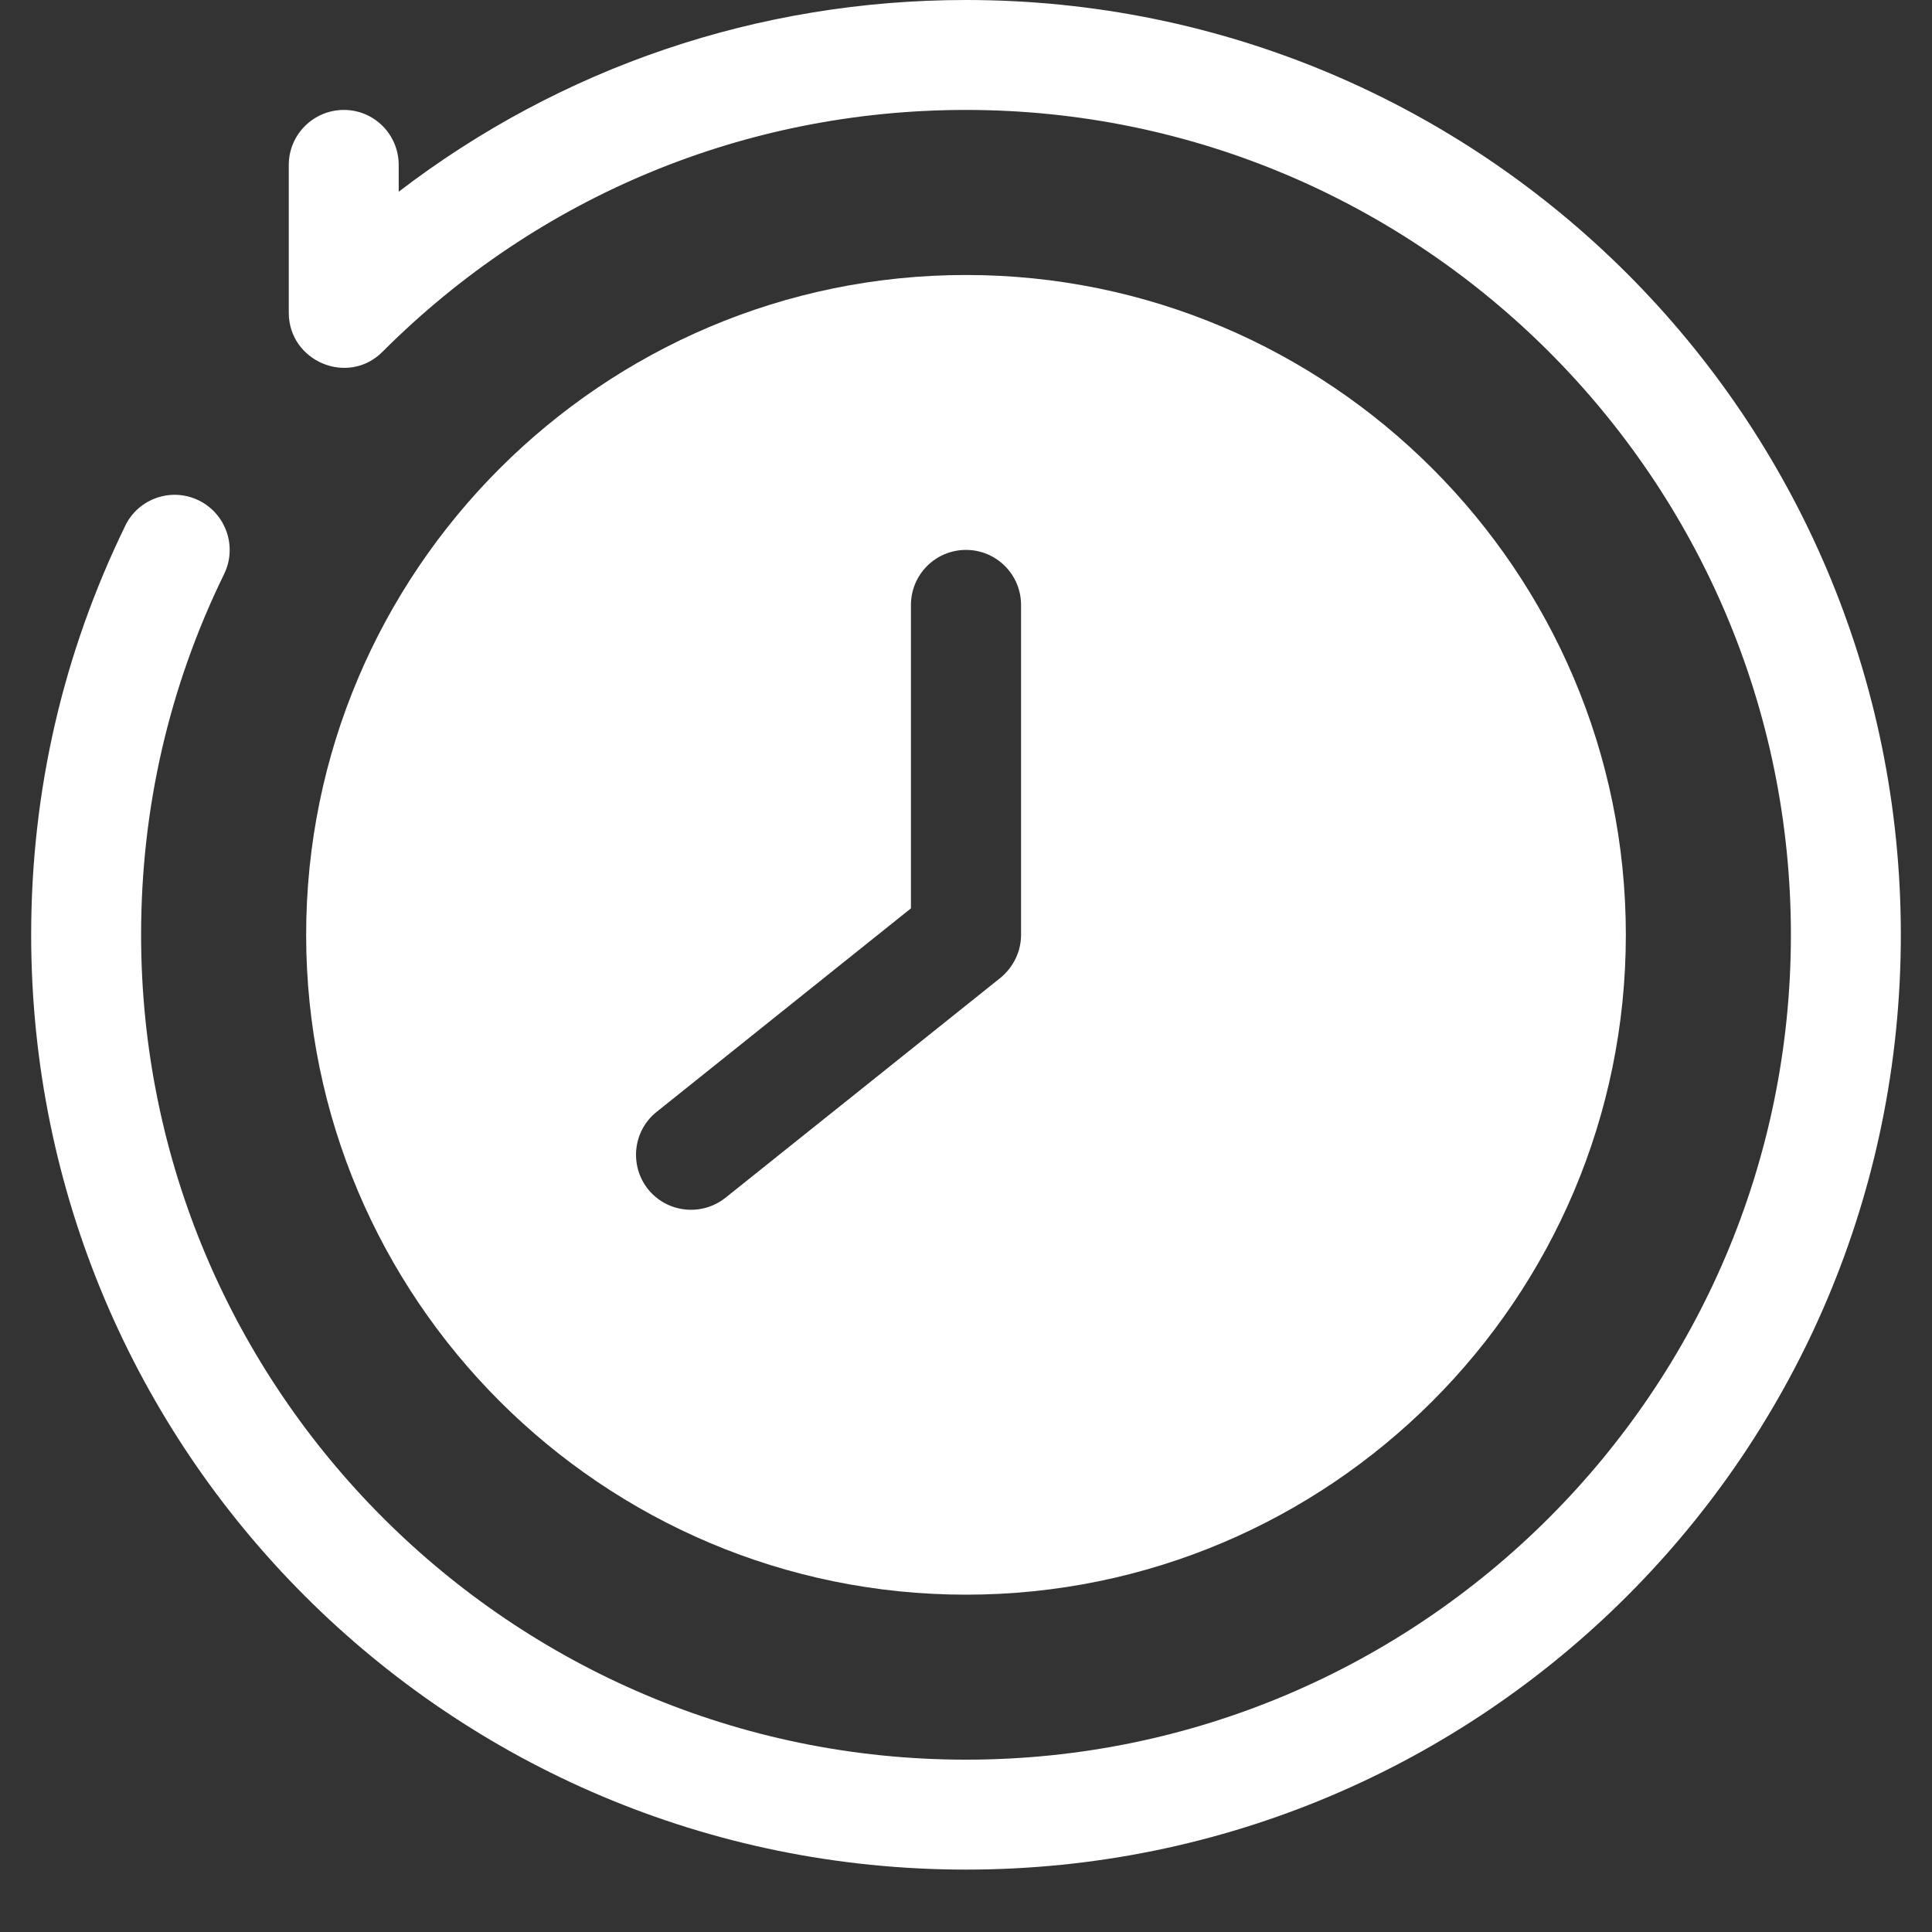 <svg xmlns="http://www.w3.org/2000/svg" xmlns:xlink="http://www.w3.org/1999/xlink" width="40" zoomAndPan="magnify" viewBox="0 0 30 30" height="40" preserveAspectRatio="xMidYMid meet" version="1.0"><rect x="0" y="0" width="30" height="30" fill="#333333" stroke="none"/><defs><clipPath id="3d23ad6d34"><path d="M 0.484 0 L 29.516 0 L 29.516 29.031 L 0.484 29.031 Z M 0.484 0 " clip-rule="nonzero"/></clipPath></defs><g clip-path="url(#3d23ad6d34)"><path fill="#ffffff" d="M 15 0 C 11.773 0 8.711 1.047 6.191 2.977 L 6.191 2.562 C 6.191 2.09 5.812 1.707 5.34 1.707 C 4.867 1.707 4.484 2.09 4.484 2.562 C 4.484 2.566 4.484 4.863 4.484 4.855 C 4.484 5.613 5.406 6 5.941 5.461 C 8.363 3.039 11.578 1.707 15 1.707 C 22.062 1.707 27.809 7.453 27.809 14.516 C 27.809 21.578 22.062 27.324 15 27.324 C 7.938 27.324 2.191 21.578 2.191 14.516 C 2.191 12.551 2.625 10.664 3.48 8.914 C 3.688 8.488 3.508 7.977 3.086 7.77 C 2.66 7.562 2.148 7.742 1.945 8.164 C 0.977 10.152 0.484 12.289 0.484 14.516 C 0.484 22.539 6.977 29.031 15 29.031 C 23.023 29.031 29.516 22.539 29.516 14.516 C 29.516 6.492 23.023 0 15 0 Z M 15 0 " fill-opacity="1" fill-rule="nonzero"/></g><path fill="#ffffff" d="M 15 24.762 C 20.648 24.762 25.246 20.168 25.246 14.516 C 25.246 8.867 20.648 4.27 15 4.27 C 9.352 4.27 4.754 8.867 4.754 14.516 C 4.754 20.168 9.352 24.762 15 24.762 Z M 10.195 17.266 L 14.145 14.105 L 14.145 9.395 C 14.145 8.922 14.527 8.539 15 8.539 C 15.473 8.539 15.855 8.922 15.855 9.395 L 15.855 14.516 C 15.855 14.777 15.734 15.02 15.535 15.184 L 11.266 18.598 C 10.898 18.891 10.359 18.836 10.062 18.465 C 9.77 18.098 9.828 17.559 10.195 17.266 Z M 10.195 17.266 " fill-opacity="1" fill-rule="nonzero"/></svg>